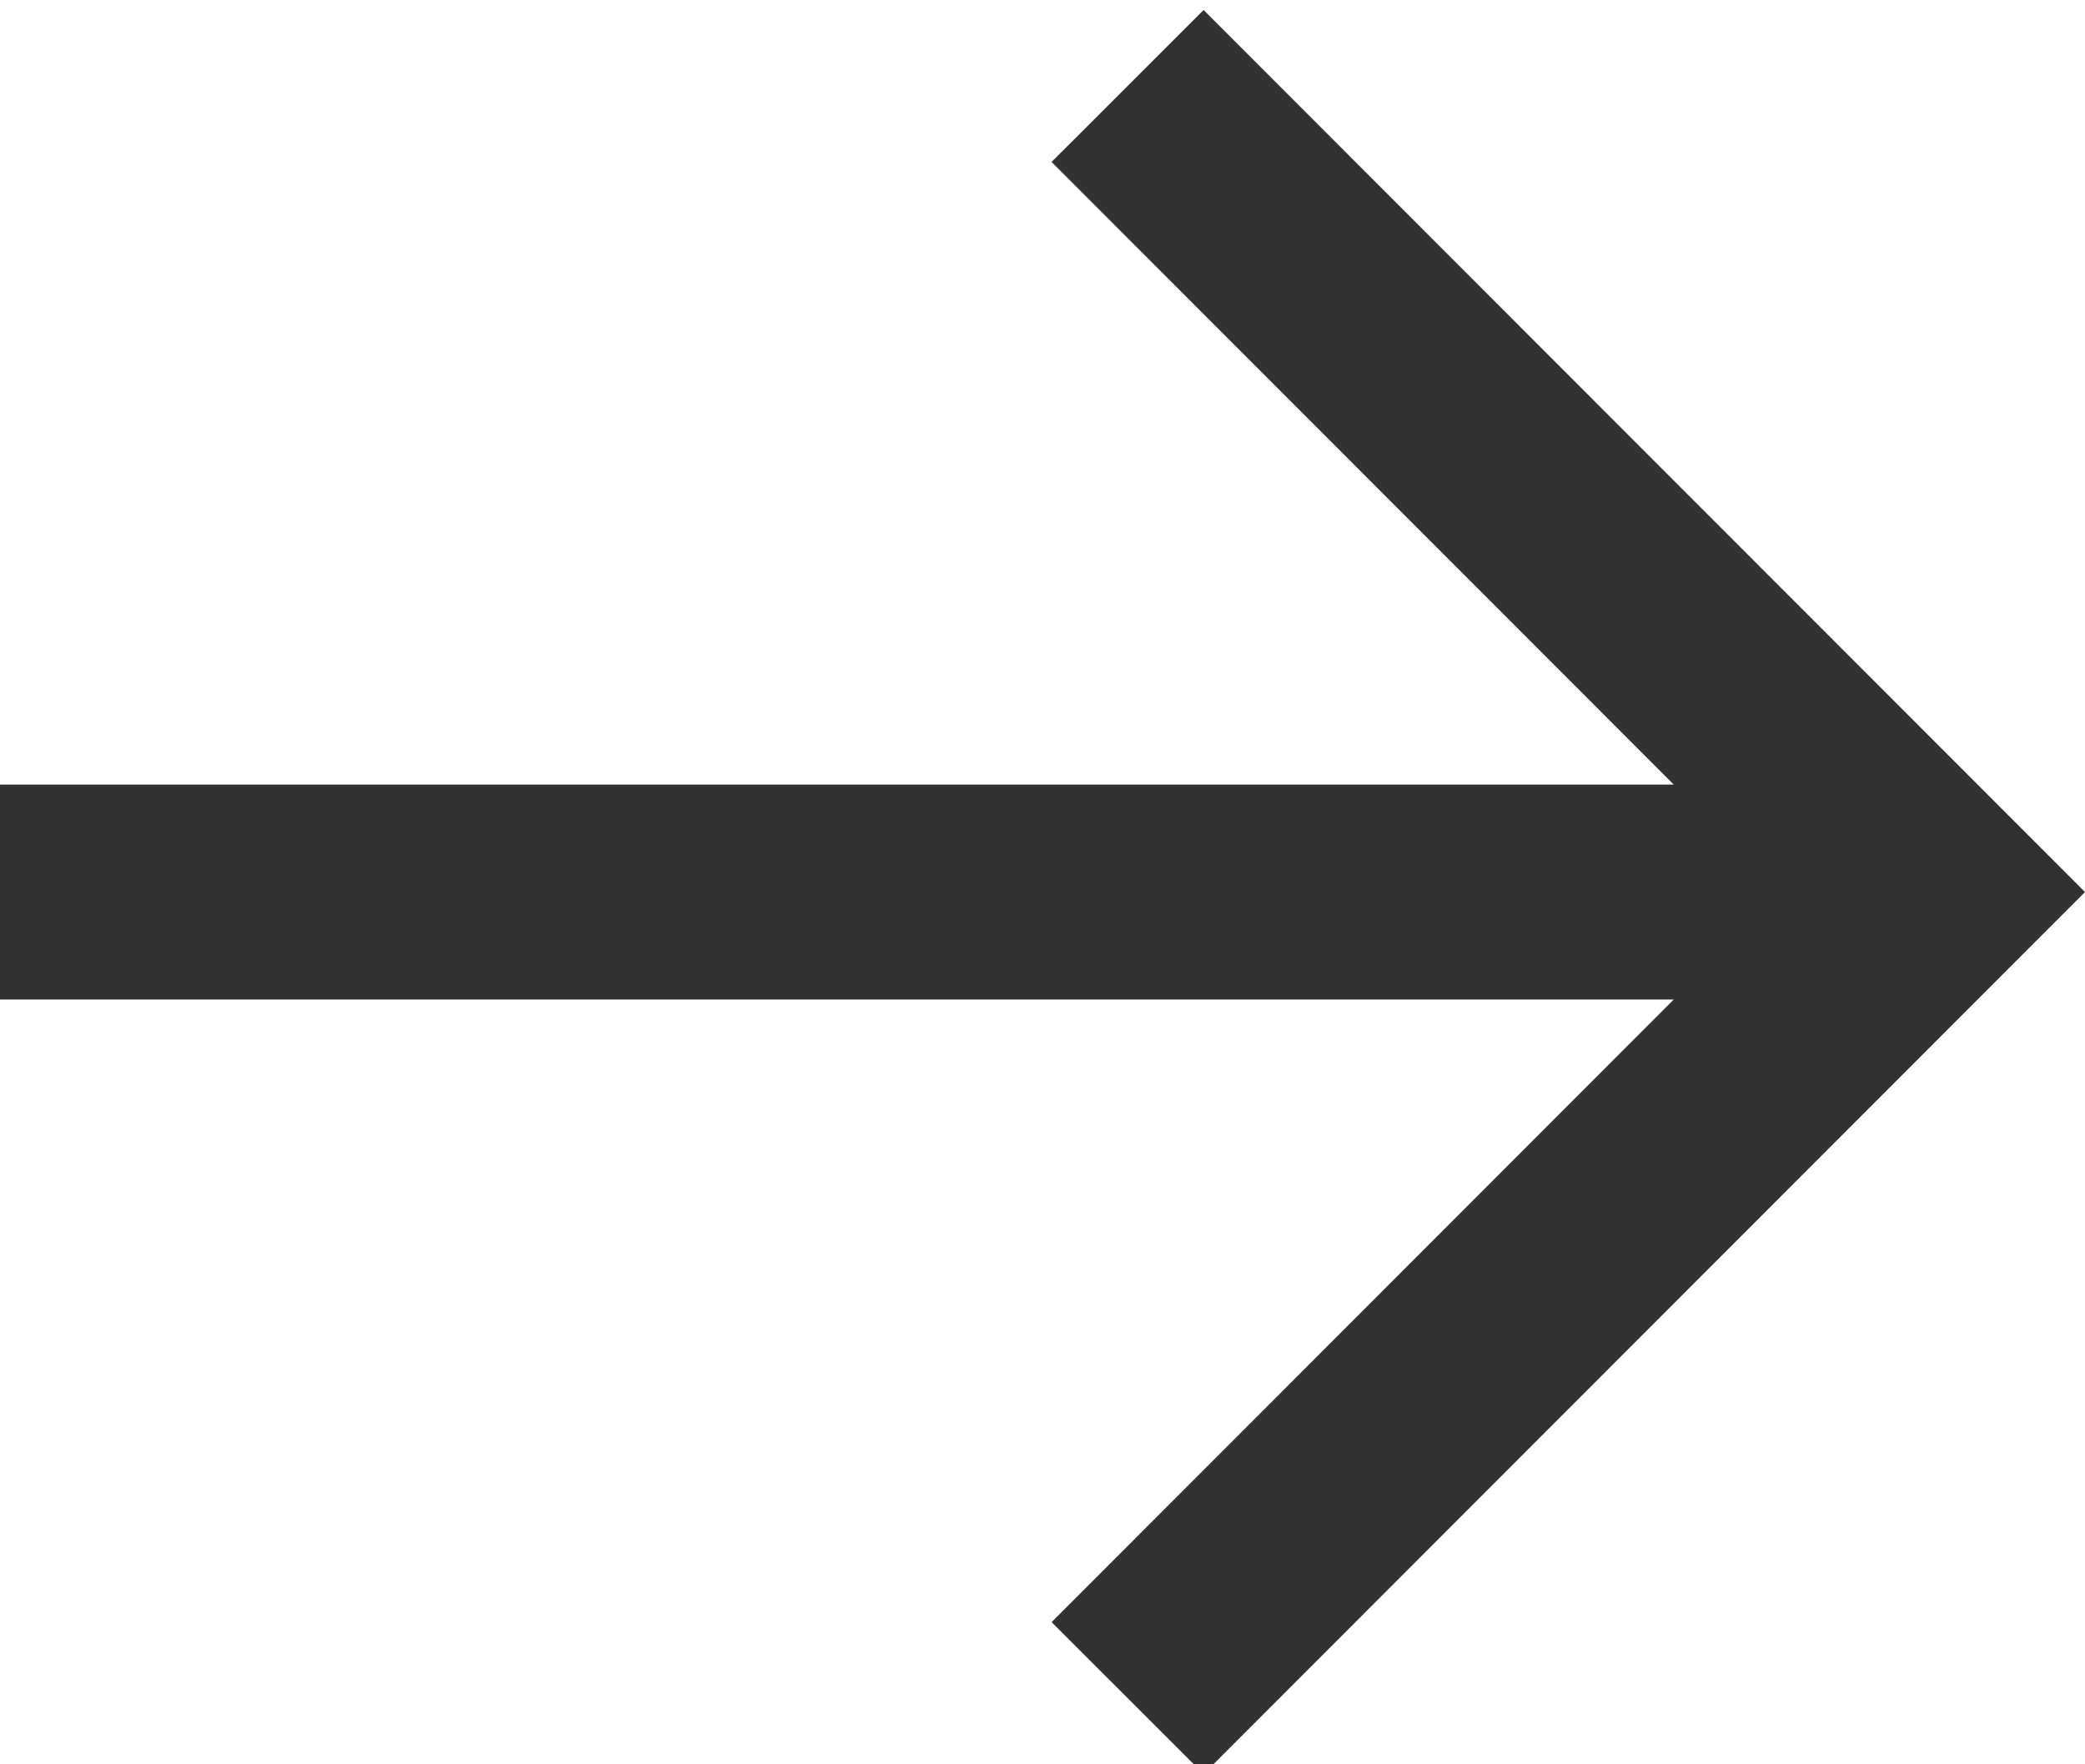 <svg xmlns="http://www.w3.org/2000/svg" width="121.256" height="102.586" viewBox="0 0 121.256 102.586">
    <path id="group_172-2" data-name="group_172" d="M32.79,75H145.21M98.367,28.125,145.21,75,98.368,121.875"
        transform="translate(-32.79 -23.125)" fill="none" stroke="#323232" stroke-width="12.5" />
</svg>